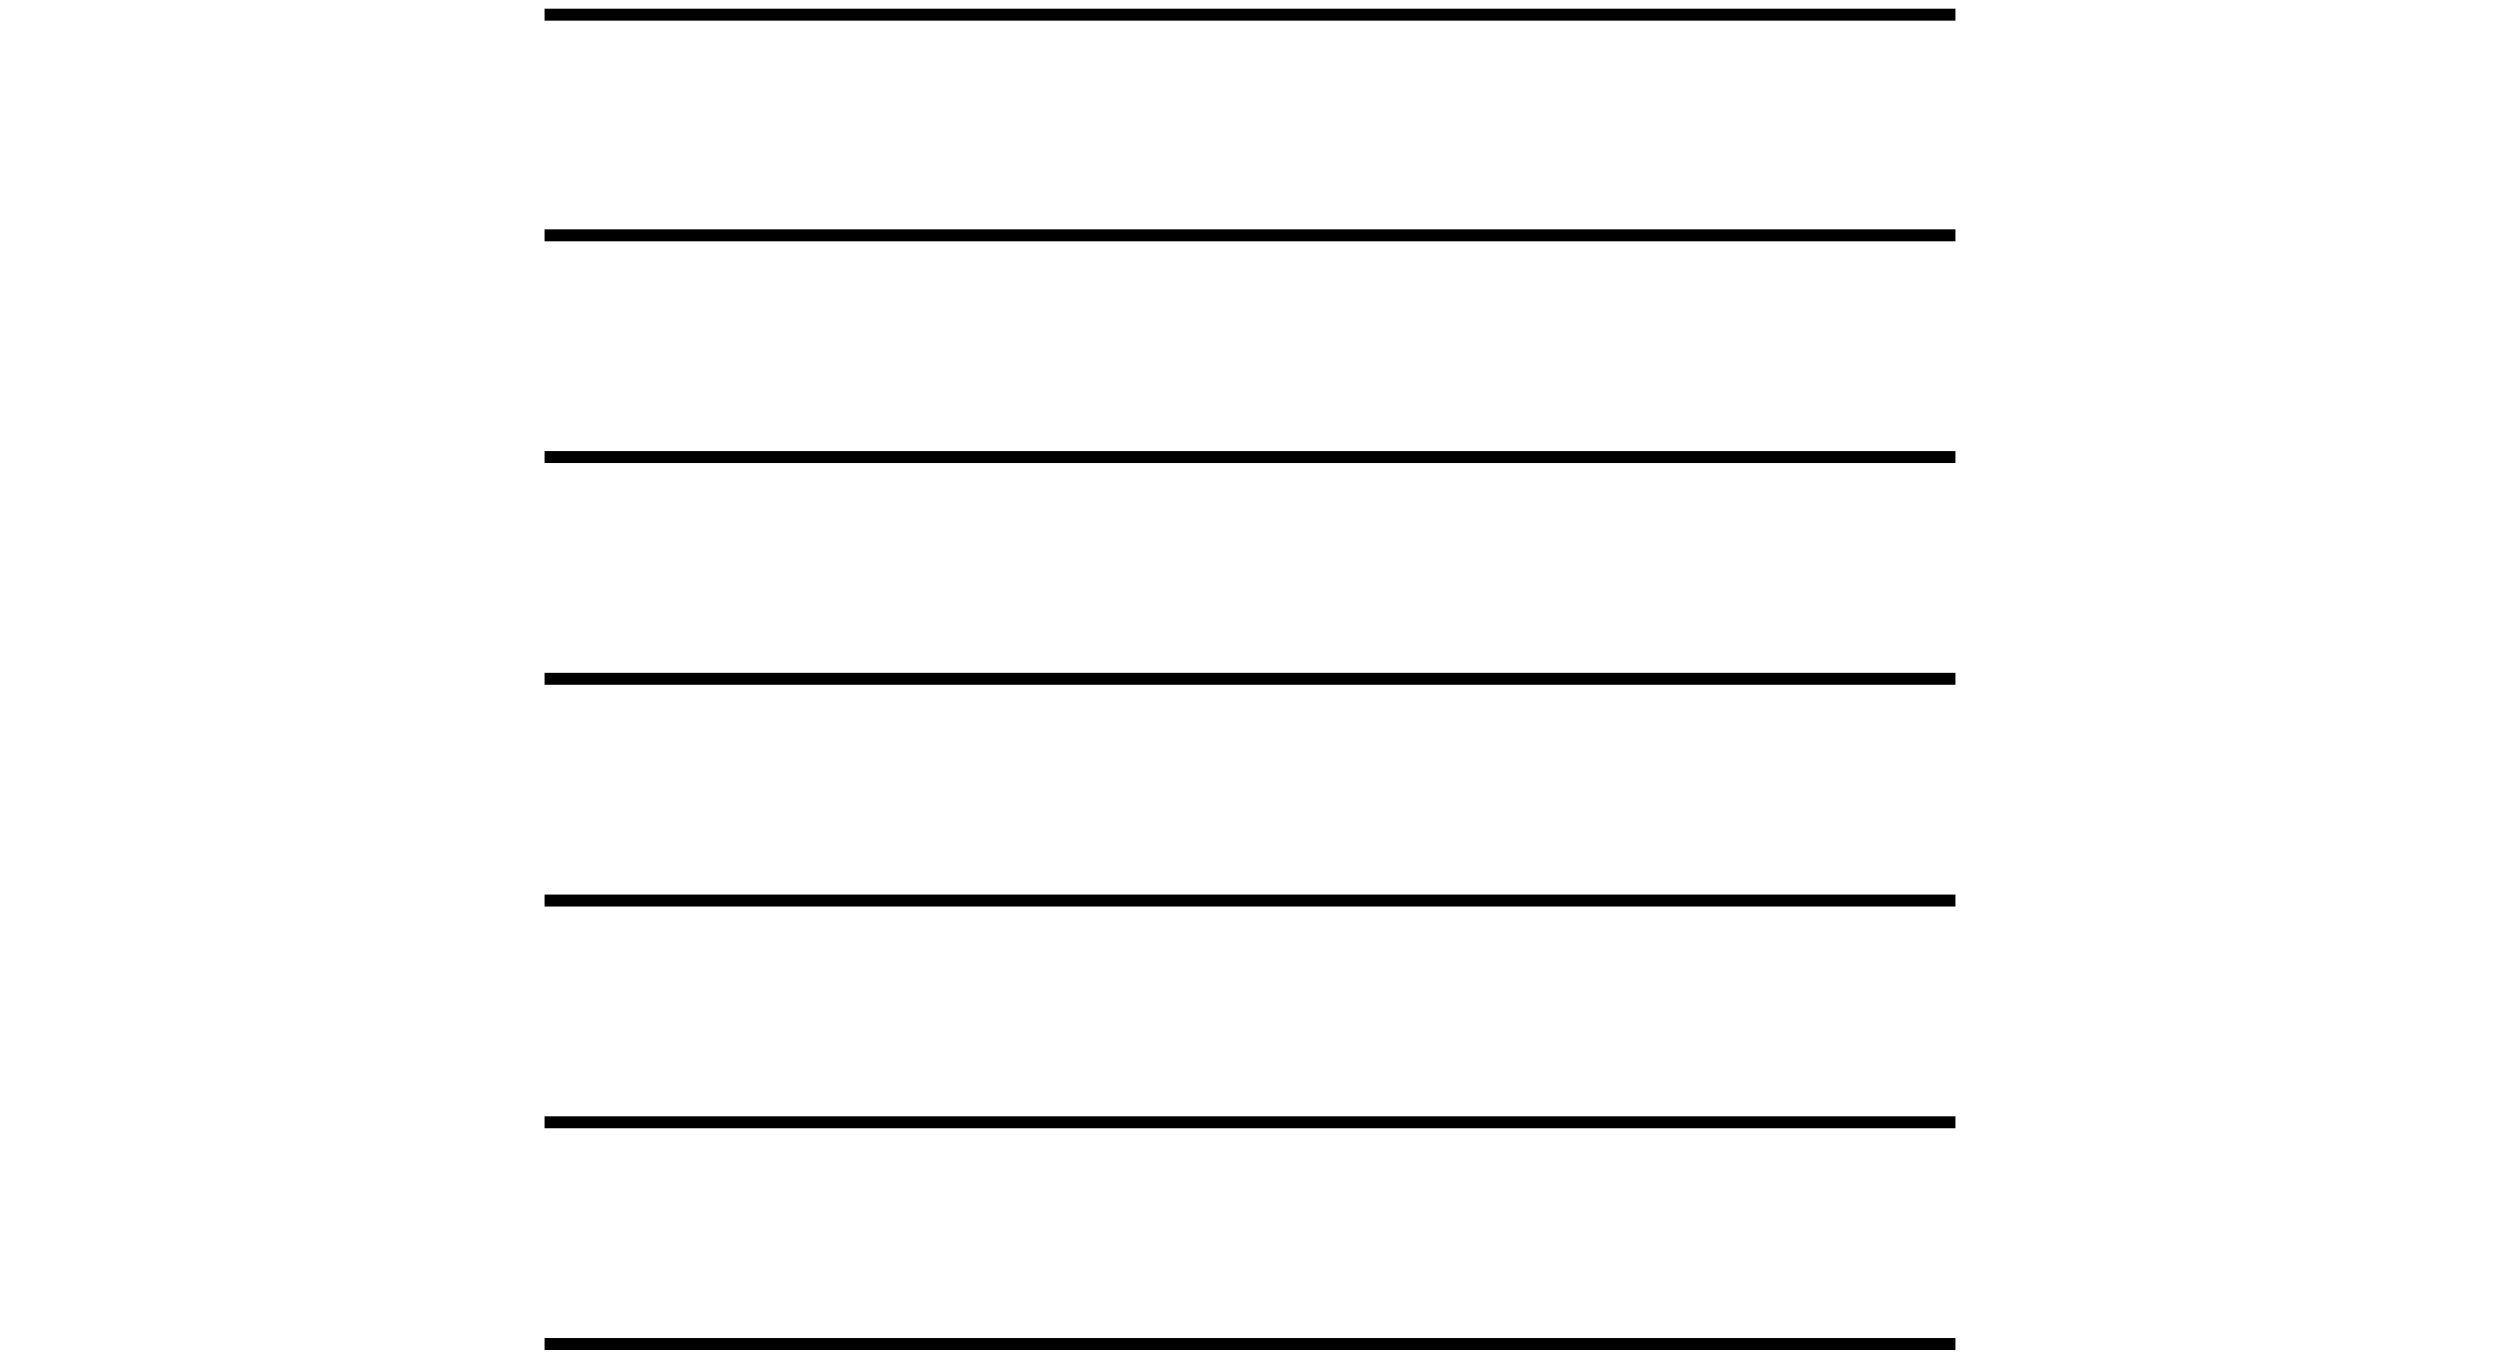 <?xml version="1.0" encoding="utf-8"?>
<!-- Generator: Adobe Illustrator 27.8.1, SVG Export Plug-In . SVG Version: 6.00 Build 0)  -->
<svg version="1.1" id="Camada_1" xmlns="http://www.w3.org/2000/svg" xmlns:xlink="http://www.w3.org/1999/xlink" x="0px" y="0px"
	 viewBox="0 0 230 125" style="enable-background:new 0 0 230 125;" xml:space="preserve">
<g>
	<g>
		<rect x="50.1" y="0.8" width="129.8" height="1.1"/>
	</g>
	<g>
		<rect x="50.1" y="21.1" width="129.8" height="1.1"/>
	</g>
	<g>
		<rect x="50.1" y="41.5" width="129.8" height="1.1"/>
	</g>
	<g>
		<rect x="50.1" y="61.9" width="129.8" height="1.1"/>
	</g>
	<g>
		<rect x="50.1" y="82.3" width="129.8" height="1.1"/>
	</g>
	<g>
		<rect x="50.1" y="102.7" width="129.8" height="1.1"/>
	</g>
	<g>
		<rect x="50.1" y="123.1" width="129.8" height="1.1"/>
	</g>
</g>
</svg>
